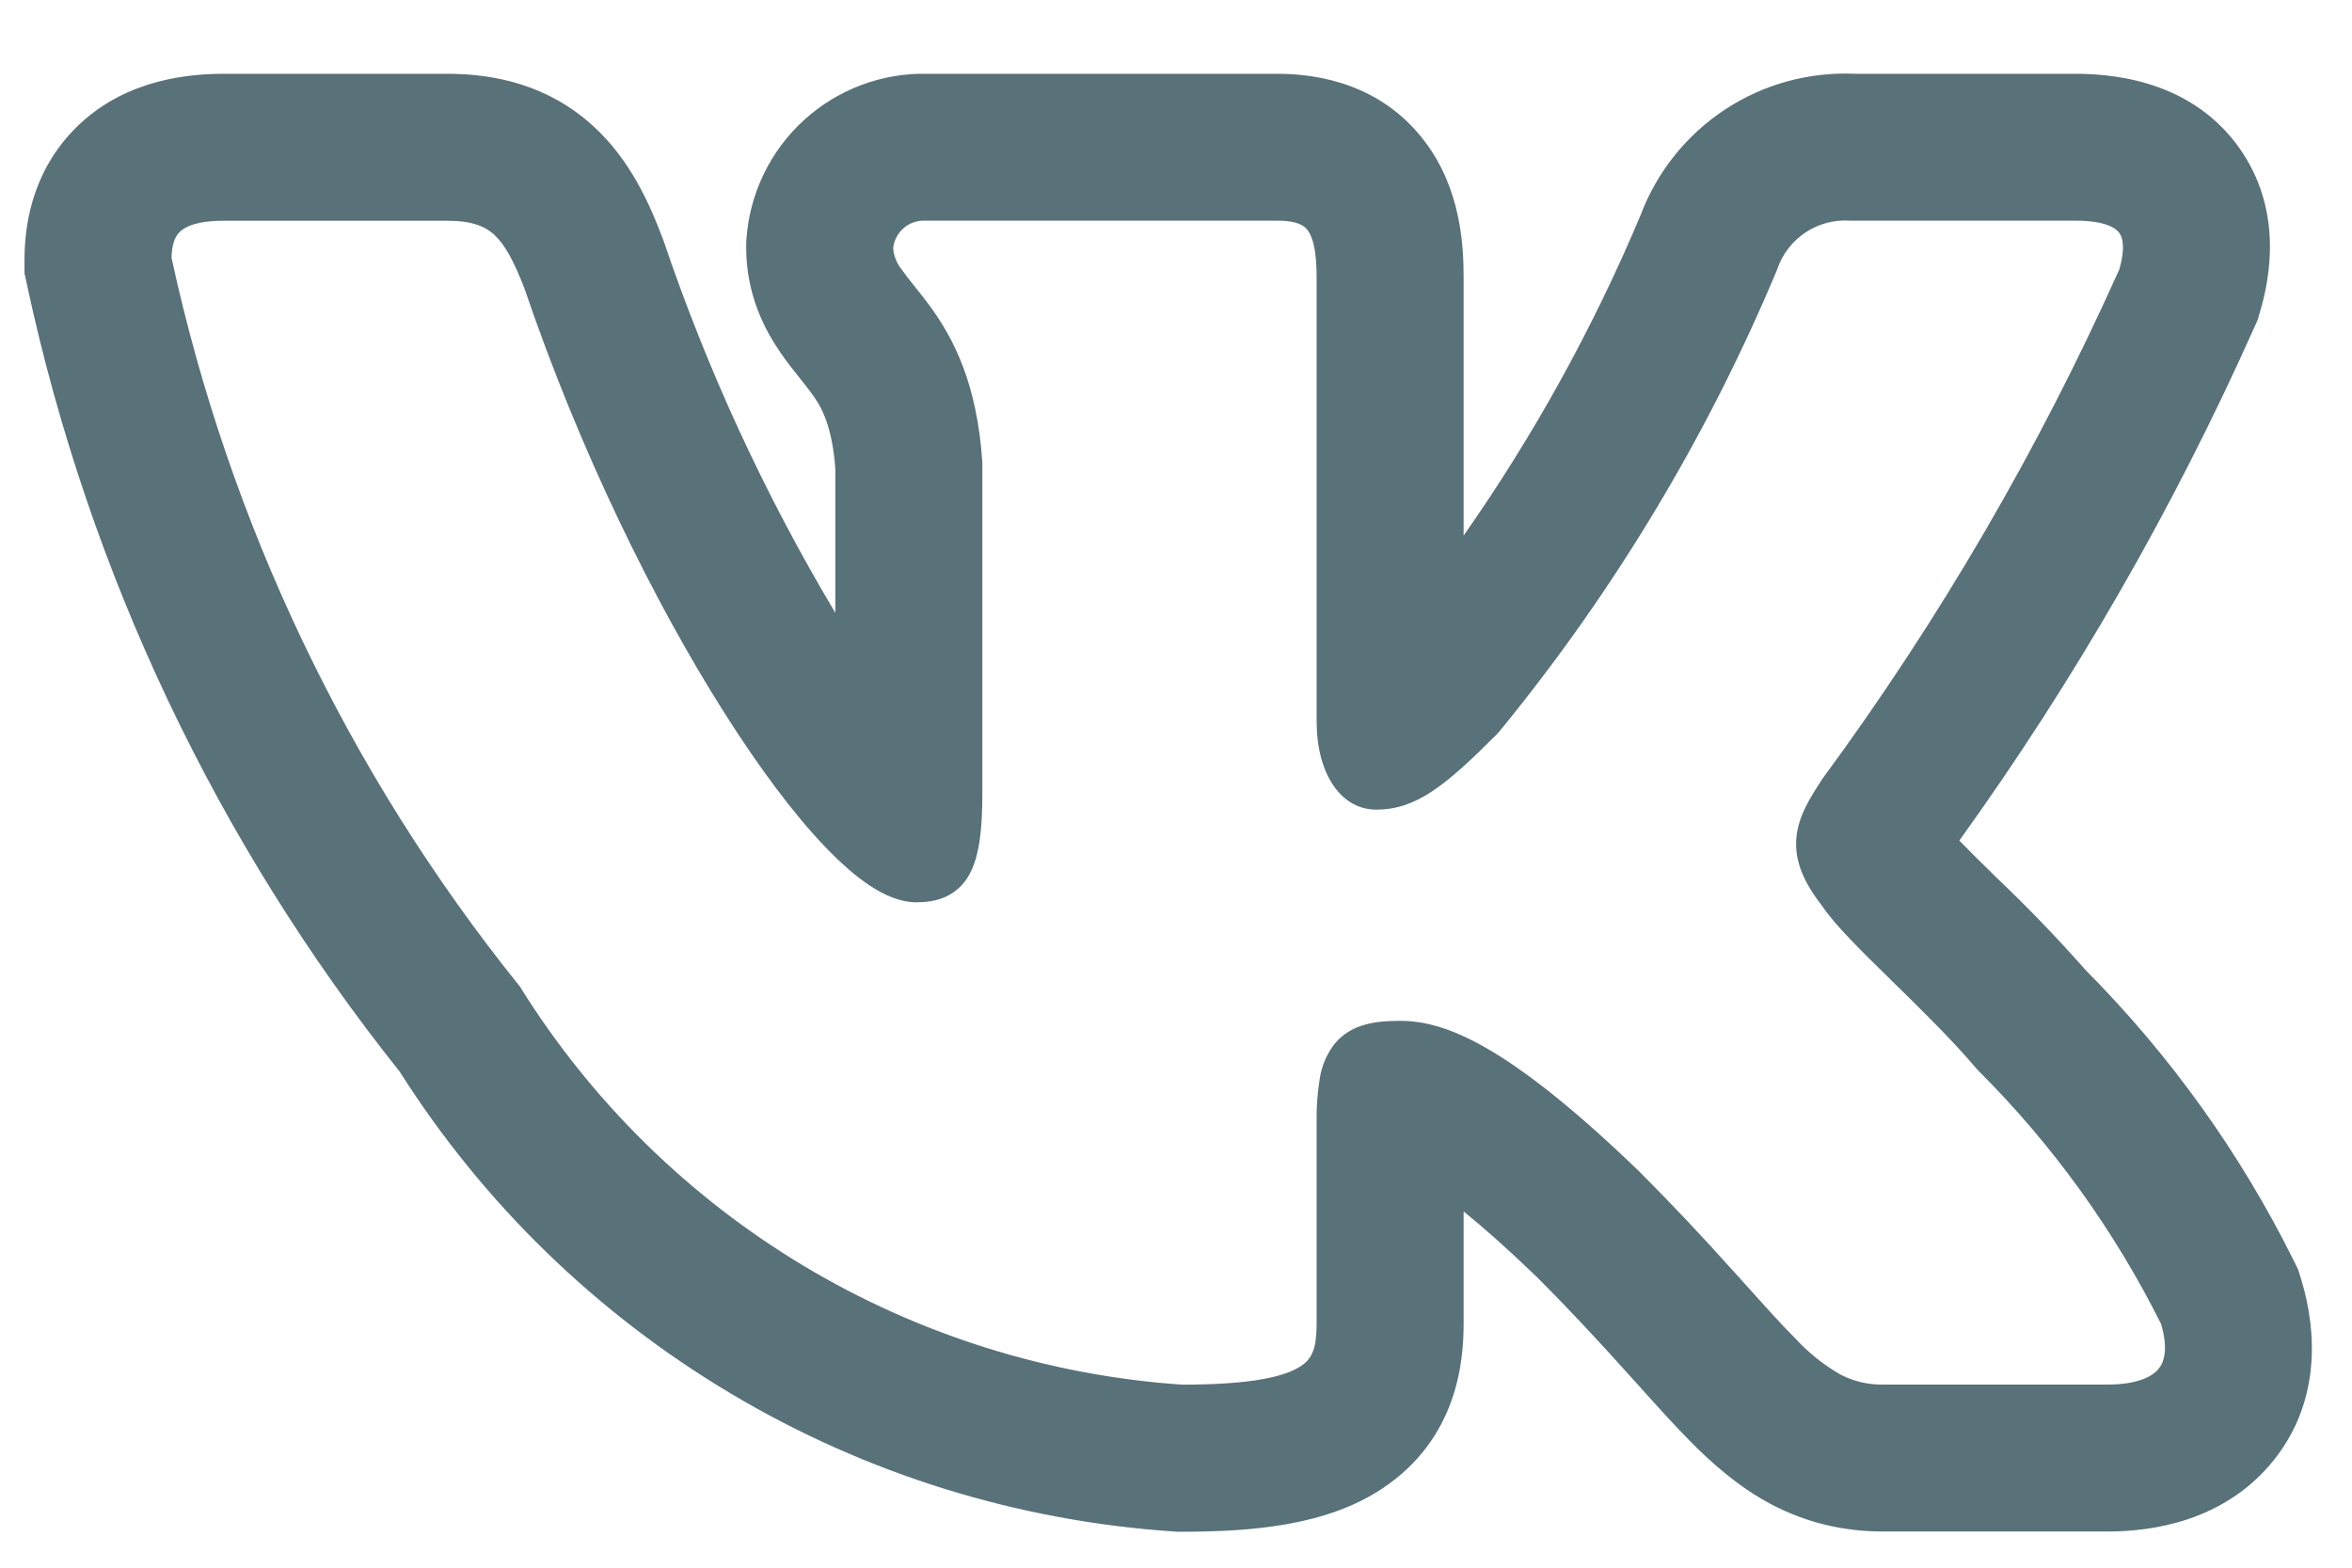<?xml version="1.0" encoding="UTF-8"?> <svg xmlns="http://www.w3.org/2000/svg" width="24" height="16" viewBox="0 0 24 16" fill="none"> <path fill-rule="evenodd" clip-rule="evenodd" d="M23.405 12.865C22.861 11.769 22.144 10.769 21.282 9.901C20.994 9.575 20.692 9.261 20.377 8.961L20.339 8.924C20.222 8.811 20.107 8.695 19.993 8.579C21.172 6.94 22.18 5.185 23.003 3.342L23.036 3.268L23.059 3.19C23.168 2.827 23.292 2.137 22.852 1.513C22.396 0.869 21.667 0.753 21.178 0.753H18.931C18.46 0.732 17.995 0.859 17.602 1.118C17.209 1.377 16.907 1.754 16.741 2.195C16.257 3.347 15.652 4.443 14.935 5.466V2.833C14.935 2.493 14.903 1.923 14.538 1.443C14.102 0.867 13.471 0.753 13.033 0.753H9.467C9.002 0.742 8.55 0.911 8.206 1.224C7.861 1.537 7.651 1.971 7.617 2.435L7.614 2.48V2.525C7.614 3.01 7.806 3.368 7.96 3.593C8.029 3.694 8.102 3.786 8.149 3.844L8.159 3.857C8.209 3.919 8.242 3.96 8.275 4.006C8.363 4.124 8.488 4.308 8.524 4.782V6.255C7.808 5.056 7.221 3.785 6.773 2.463L6.765 2.441L6.757 2.42C6.635 2.101 6.44 1.637 6.049 1.283C5.593 0.868 5.053 0.753 4.562 0.753H2.282C1.785 0.753 1.186 0.869 0.739 1.34C0.3 1.804 0.25 2.36 0.25 2.654V2.788L0.278 2.918C0.909 5.849 2.21 8.594 4.079 10.938C4.933 12.285 6.093 13.412 7.465 14.227C8.836 15.043 10.38 15.523 11.972 15.63L12.013 15.633H12.055C12.781 15.633 13.538 15.57 14.107 15.191C14.874 14.679 14.935 13.894 14.935 13.502V12.364C15.132 12.524 15.376 12.738 15.675 13.026C16.037 13.388 16.325 13.702 16.572 13.976L16.704 14.122C16.896 14.336 17.085 14.547 17.257 14.72C17.473 14.937 17.74 15.176 18.074 15.353C18.437 15.544 18.818 15.631 19.222 15.631H21.503C21.984 15.631 22.673 15.517 23.158 14.955C23.686 14.343 23.646 13.592 23.48 13.053L23.45 12.956L23.405 12.865ZM17.685 12.971C17.375 12.624 17.056 12.286 16.728 11.957L16.725 11.954C15.368 10.646 14.735 10.419 14.287 10.419C14.048 10.419 13.785 10.445 13.614 10.659C13.537 10.761 13.486 10.881 13.467 11.007C13.443 11.154 13.432 11.302 13.435 11.451V13.502C13.435 13.757 13.393 13.864 13.275 13.942C13.118 14.047 12.783 14.132 12.064 14.132C10.698 14.039 9.374 13.623 8.2 12.919C7.026 12.214 6.037 11.242 5.312 10.08L5.304 10.067L5.294 10.055C3.553 7.888 2.34 5.346 1.75 2.63C1.754 2.5 1.782 2.421 1.828 2.373C1.875 2.323 1.99 2.253 2.282 2.253H4.562C4.815 2.253 4.947 2.309 5.042 2.394C5.148 2.492 5.242 2.657 5.354 2.951C5.914 4.597 6.67 6.137 7.387 7.268C7.745 7.834 8.097 8.305 8.415 8.638C8.574 8.804 8.729 8.942 8.878 9.04C9.021 9.134 9.184 9.209 9.352 9.209C9.44 9.209 9.543 9.199 9.642 9.156C9.749 9.109 9.837 9.027 9.892 8.924C9.995 8.736 10.024 8.459 10.024 8.096V4.723C9.971 3.905 9.724 3.444 9.484 3.117C9.435 3.052 9.385 2.987 9.334 2.924L9.321 2.908C9.278 2.856 9.238 2.803 9.199 2.748C9.15 2.687 9.12 2.612 9.114 2.534C9.122 2.455 9.16 2.381 9.22 2.329C9.28 2.276 9.358 2.249 9.438 2.252H13.033C13.239 2.252 13.308 2.302 13.343 2.349C13.393 2.414 13.435 2.549 13.435 2.833V7.361C13.435 7.899 13.683 8.263 14.043 8.263C14.457 8.263 14.756 8.012 15.278 7.49L15.287 7.48L15.295 7.471C16.466 6.043 17.423 4.453 18.135 2.749L18.139 2.737C18.192 2.586 18.294 2.458 18.427 2.37C18.561 2.282 18.72 2.241 18.879 2.252H21.179C21.491 2.252 21.593 2.332 21.627 2.379C21.662 2.429 21.687 2.536 21.627 2.746C20.806 4.582 19.79 6.326 18.598 7.946L18.59 7.958C18.475 8.135 18.348 8.331 18.33 8.555C18.31 8.797 18.414 9.016 18.597 9.252C18.73 9.448 19.005 9.717 19.284 9.99L19.31 10.016C19.602 10.302 19.919 10.612 20.173 10.912L20.18 10.919L20.187 10.927C20.944 11.682 21.574 12.556 22.052 13.513C22.128 13.773 22.082 13.907 22.022 13.976C21.953 14.056 21.798 14.131 21.504 14.131H19.222C19.067 14.135 18.913 14.099 18.775 14.026C18.606 13.928 18.453 13.805 18.321 13.662C18.178 13.519 18.023 13.346 17.833 13.135L17.686 12.971H17.685Z" fill="#597179"></path> </svg> 